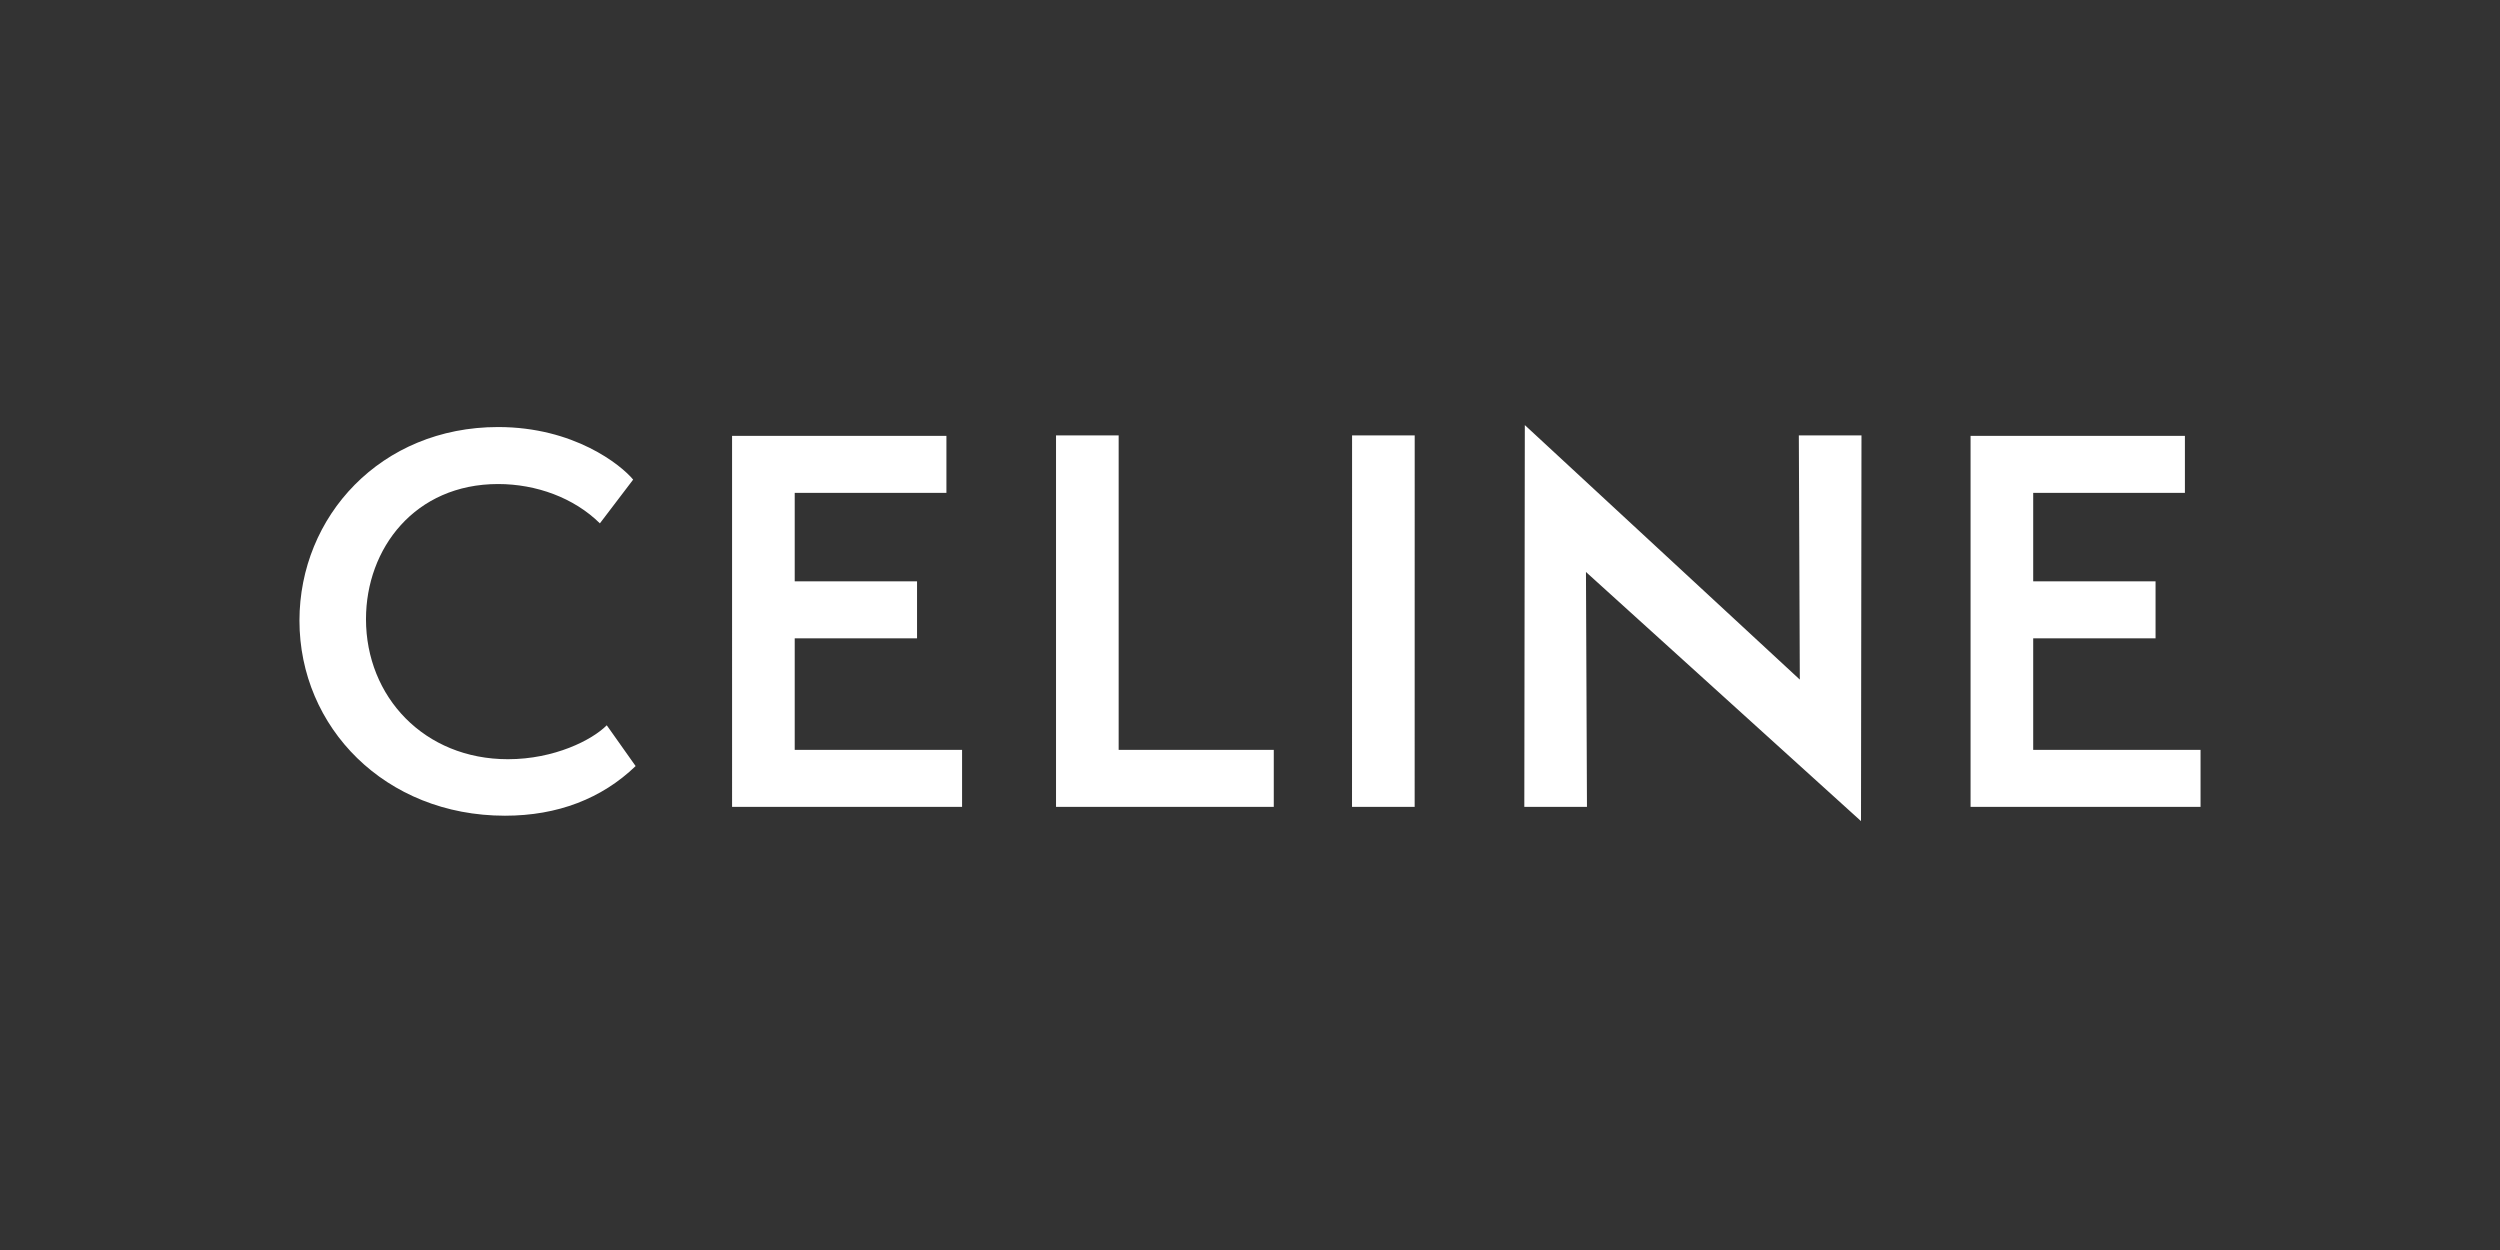 <?xml version="1.0" encoding="UTF-8"?>
<svg xmlns="http://www.w3.org/2000/svg" width="500" height="250" viewBox="0 0 500 250" fill="none">
  <rect x="0" y="0" width="500" height="250" fill="#333333" stroke="none"/>
  <g clip-path="url(#clip0_52_185)">
    <path fill-rule="evenodd" clip-rule="evenodd" d="M406.64 149.977V127.663H431.111V116.264H406.64V98.576H436.981V87.175H394.113V161.371H440.109V149.977H406.64ZM372.2 164.222L372.296 87.079H359.767L359.962 135.919L304.964 85.015L304.863 161.368H317.393L317.192 114.398L372.2 164.222ZM282.932 161.368L282.94 87.079H270.415L270.403 161.368H282.932ZM211.205 161.371H254.755V149.977H223.732V87.079H211.205V161.371ZM146.416 161.371H192.415V149.977H158.943V127.663H183.408V116.264H158.943V98.576H189.284V87.175H146.413L146.416 161.371ZM73.198 123.833C73.198 109.679 82.985 96.807 99.624 96.807C107.256 96.807 114.792 99.557 119.978 104.67L126.632 95.922C124.191 92.974 114.794 85.408 99.626 85.408C76.136 85.408 59.891 103.291 59.891 124.127C59.891 145.455 77.018 163.142 100.992 163.142C111.562 163.142 120.373 159.705 127.126 153.216L121.352 145.057C118.414 148.01 110.88 151.842 101.583 151.842C84.848 151.842 73.198 139.361 73.198 123.833Z" fill="white"></path>
  </g>
  <defs>
    <clipPath id="clip0_52_185">
      <rect width="380.219" height="79.238" fill="white" transform="translate(59.891 85)"></rect>
    </clipPath>
  </defs>
</svg>
